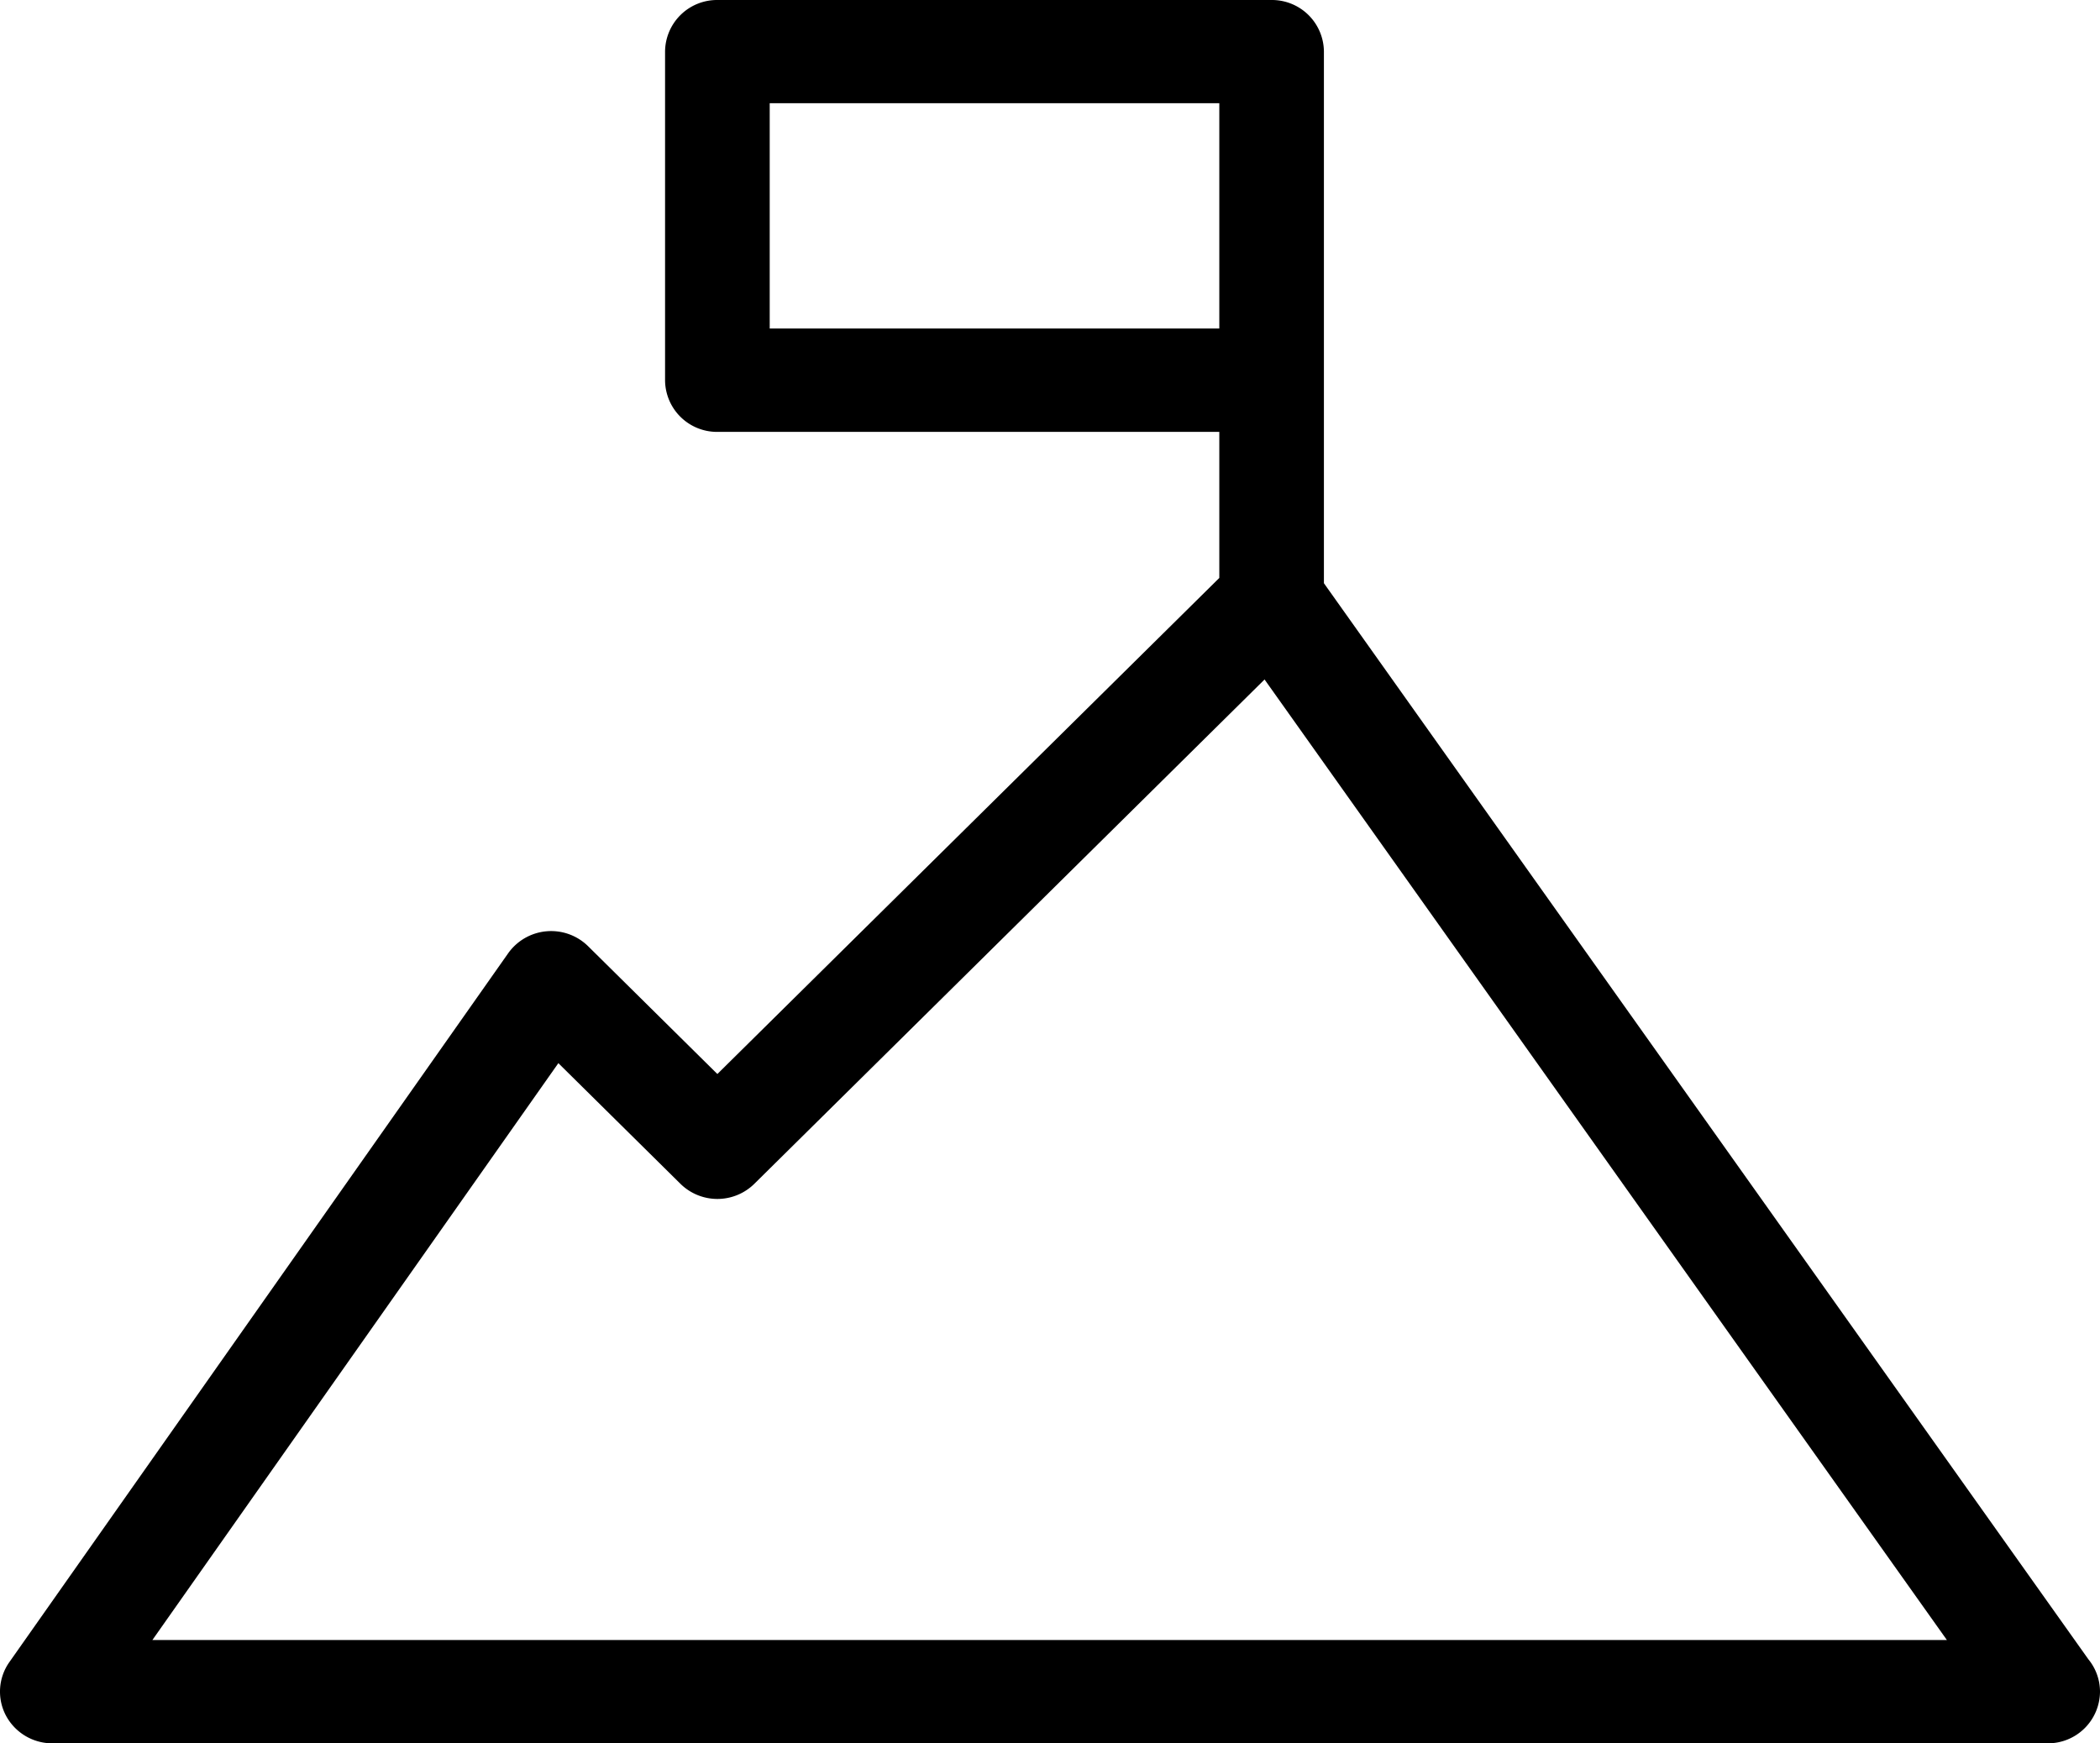<svg xmlns="http://www.w3.org/2000/svg" width="53" height="44" viewBox="0 0 53 44">
  <defs>
    <style>
      .cls-1 {
        fill-rule: evenodd;
      }
    </style>
  </defs>
  <path id="Forma_1" data-name="Forma 1" class="cls-1" d="M532.413,878.3a1.312,1.312,0,0,0-1.32-1.3H517.105a1.312,1.312,0,0,0-1.32,1.3v8.3a1.312,1.312,0,0,0,1.32,1.3h12.668v3.686l-12.668,12.52-3.262-3.225a1.33,1.33,0,0,0-2.018.178l-12.589,17.89a1.292,1.292,0,0,0-.086,1.349,1.324,1.324,0,0,0,1.17.7h50.36a1.312,1.312,0,0,0,1.32-1.3,1.29,1.29,0,0,0-.292-0.819l-19.295-27.16V878.3Zm-13.987,6.991v-5.686h11.347v5.686H518.426Zm-15.58,33.1,10.246-14.559,3.08,3.044a1.329,1.329,0,0,0,1.867,0l12.876-12.727,17.221,24.242h-45.29Z" transform="translate(-499 -877)"/>
</svg>
